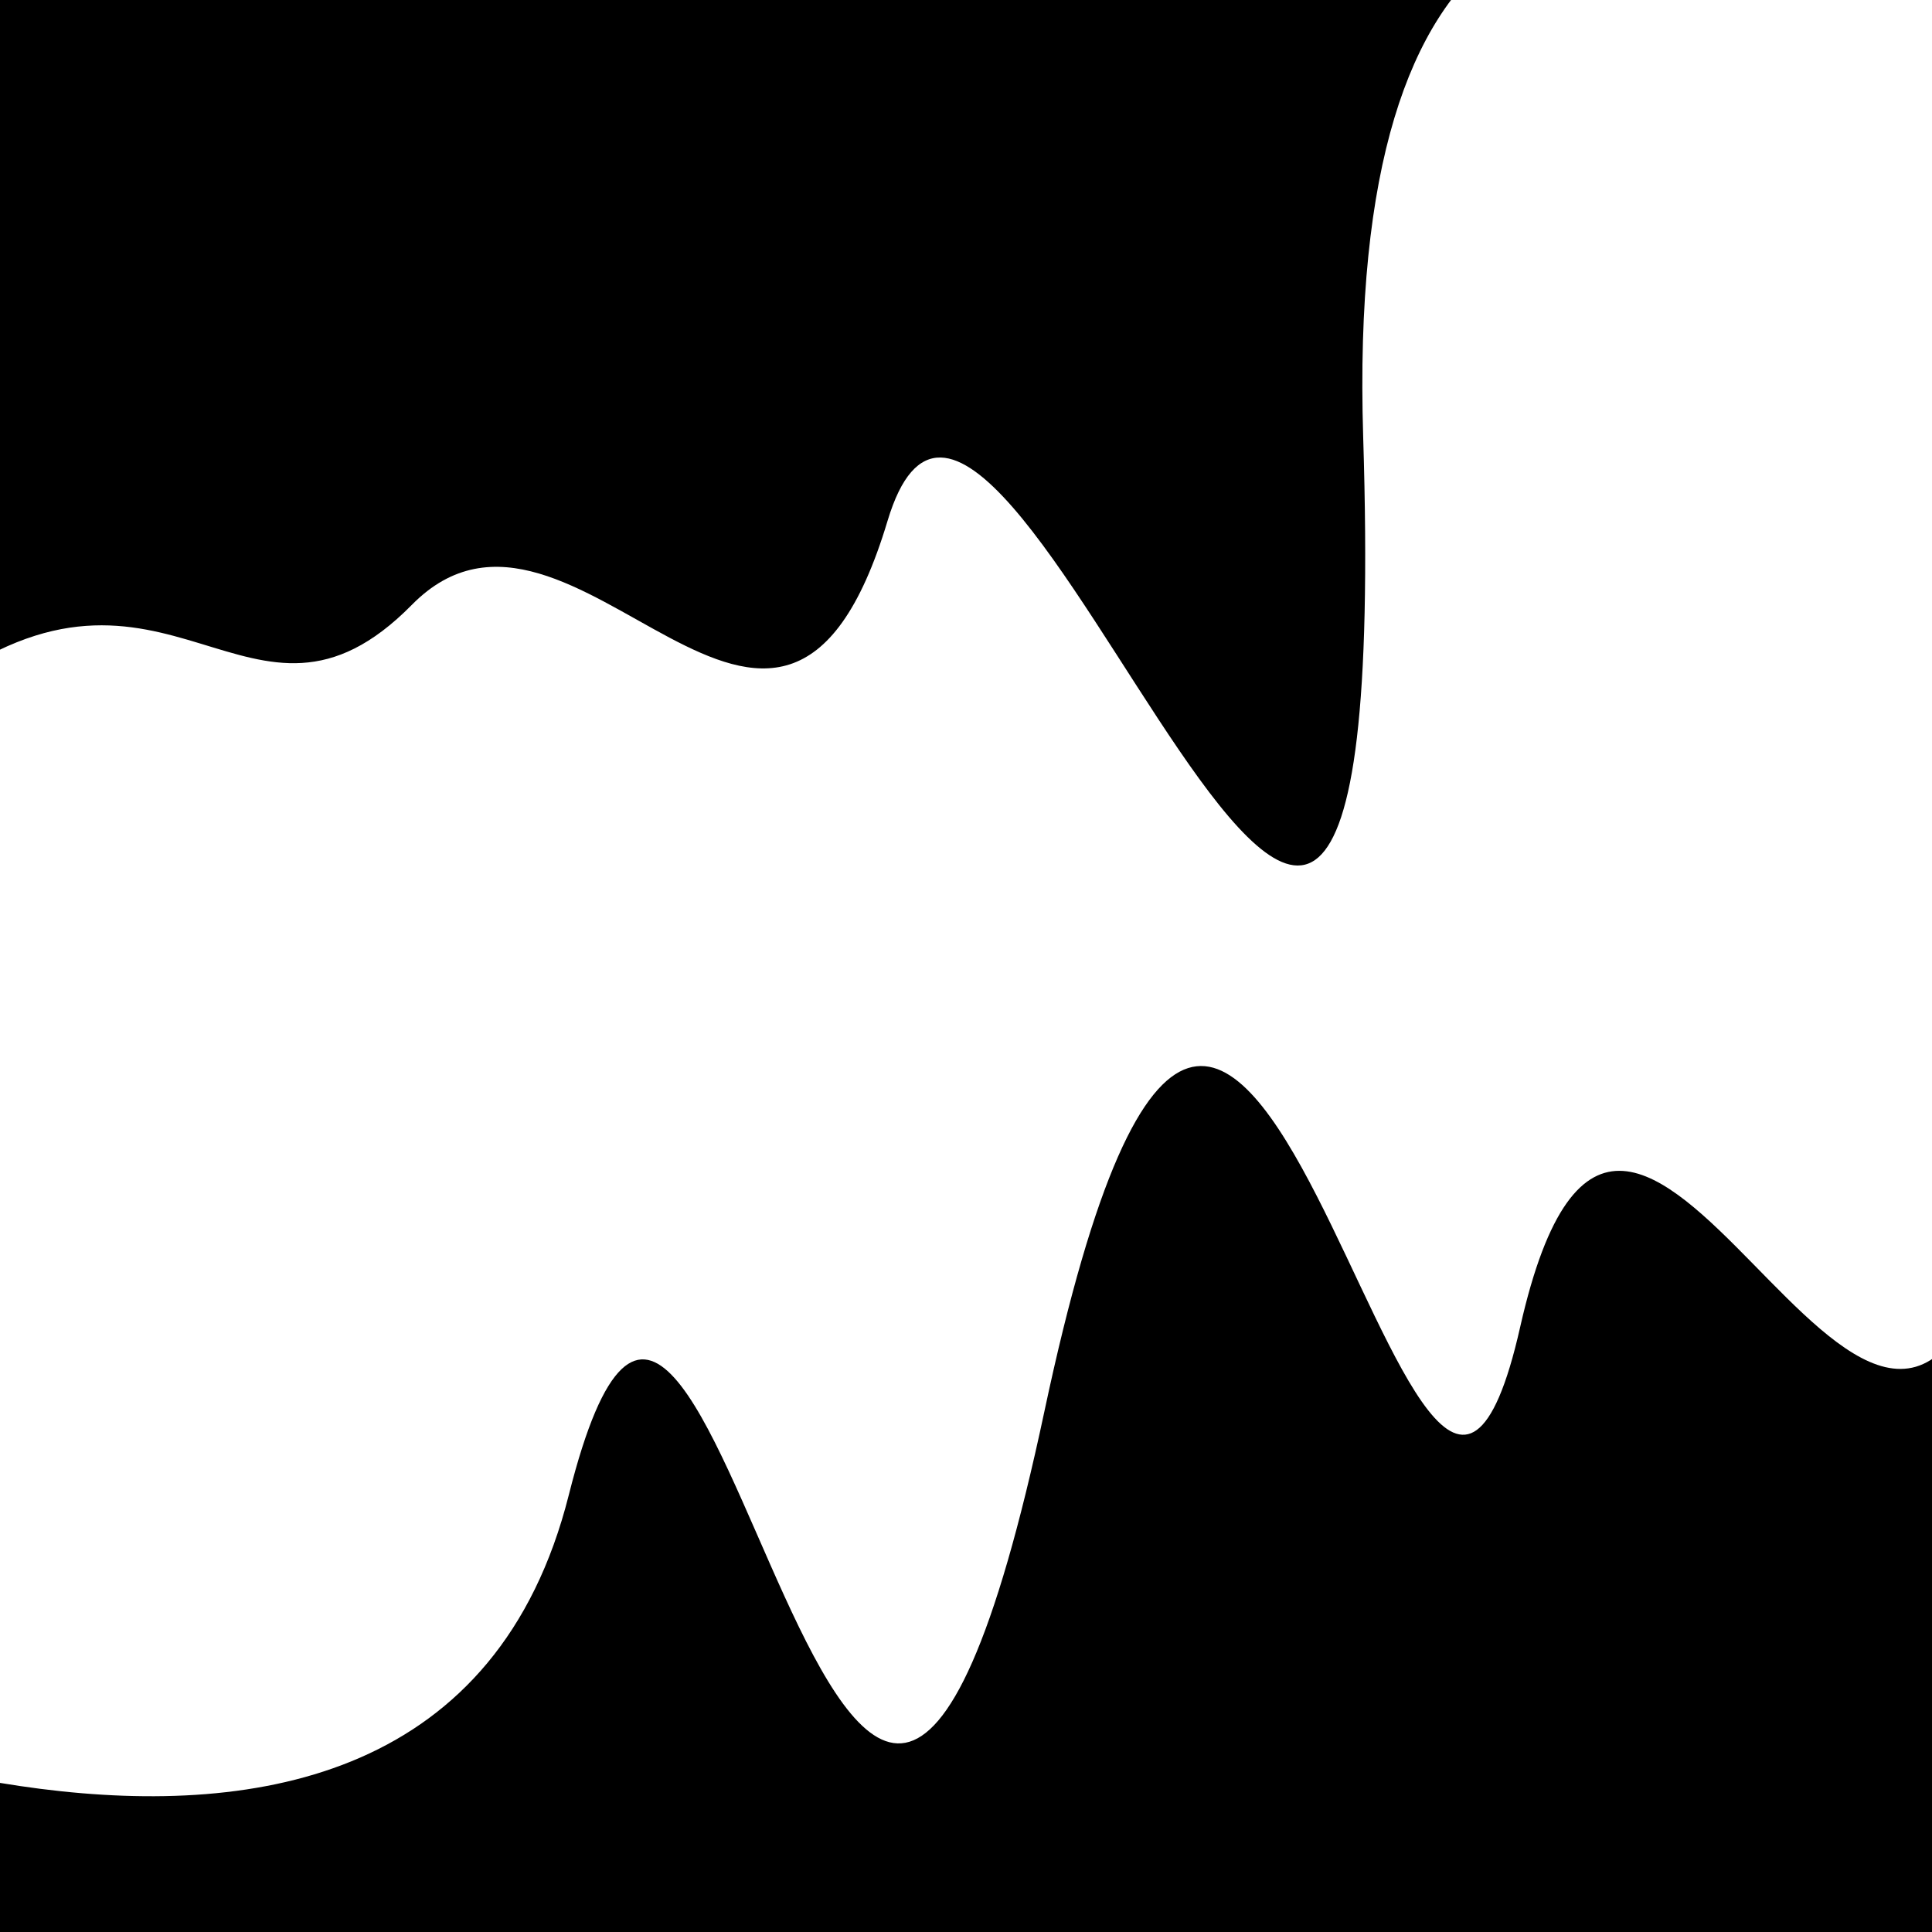 <svg viewBox="0 0 1000 1000" height="1000" width="1000" xmlns="http://www.w3.org/2000/svg">
<rect x="0" y="0" width="1000" height="1000" fill="#ffffff"></rect>
<g transform="rotate(350 500.0 500.0)">
<path d="M -250.0 733.91 S
 127.72 1006.71
 250.00  733.91
 313.22 1196.02
 500.00  733.91
 651.57  968.86
 750.00  733.91
 899.73  938.22
1000.00  733.91 h 110 V 2000 H -250.0 Z" fill="hsl(114.0, 20%, 21.075%)"></path>
</g>
<g transform="rotate(530 500.0 500.0)">
<path d="M -250.0 733.91 S
 169.59 1290.59
 250.00  733.91
 411.68  909.40
 500.00  733.91
 652.79  803.09
 750.00  733.91
 865.97  800.98
1000.00  733.91 h 110 V 2000 H -250.0 Z" fill="hsl(174.0, 20%, 36.075%)"></path>
</g>
</svg>